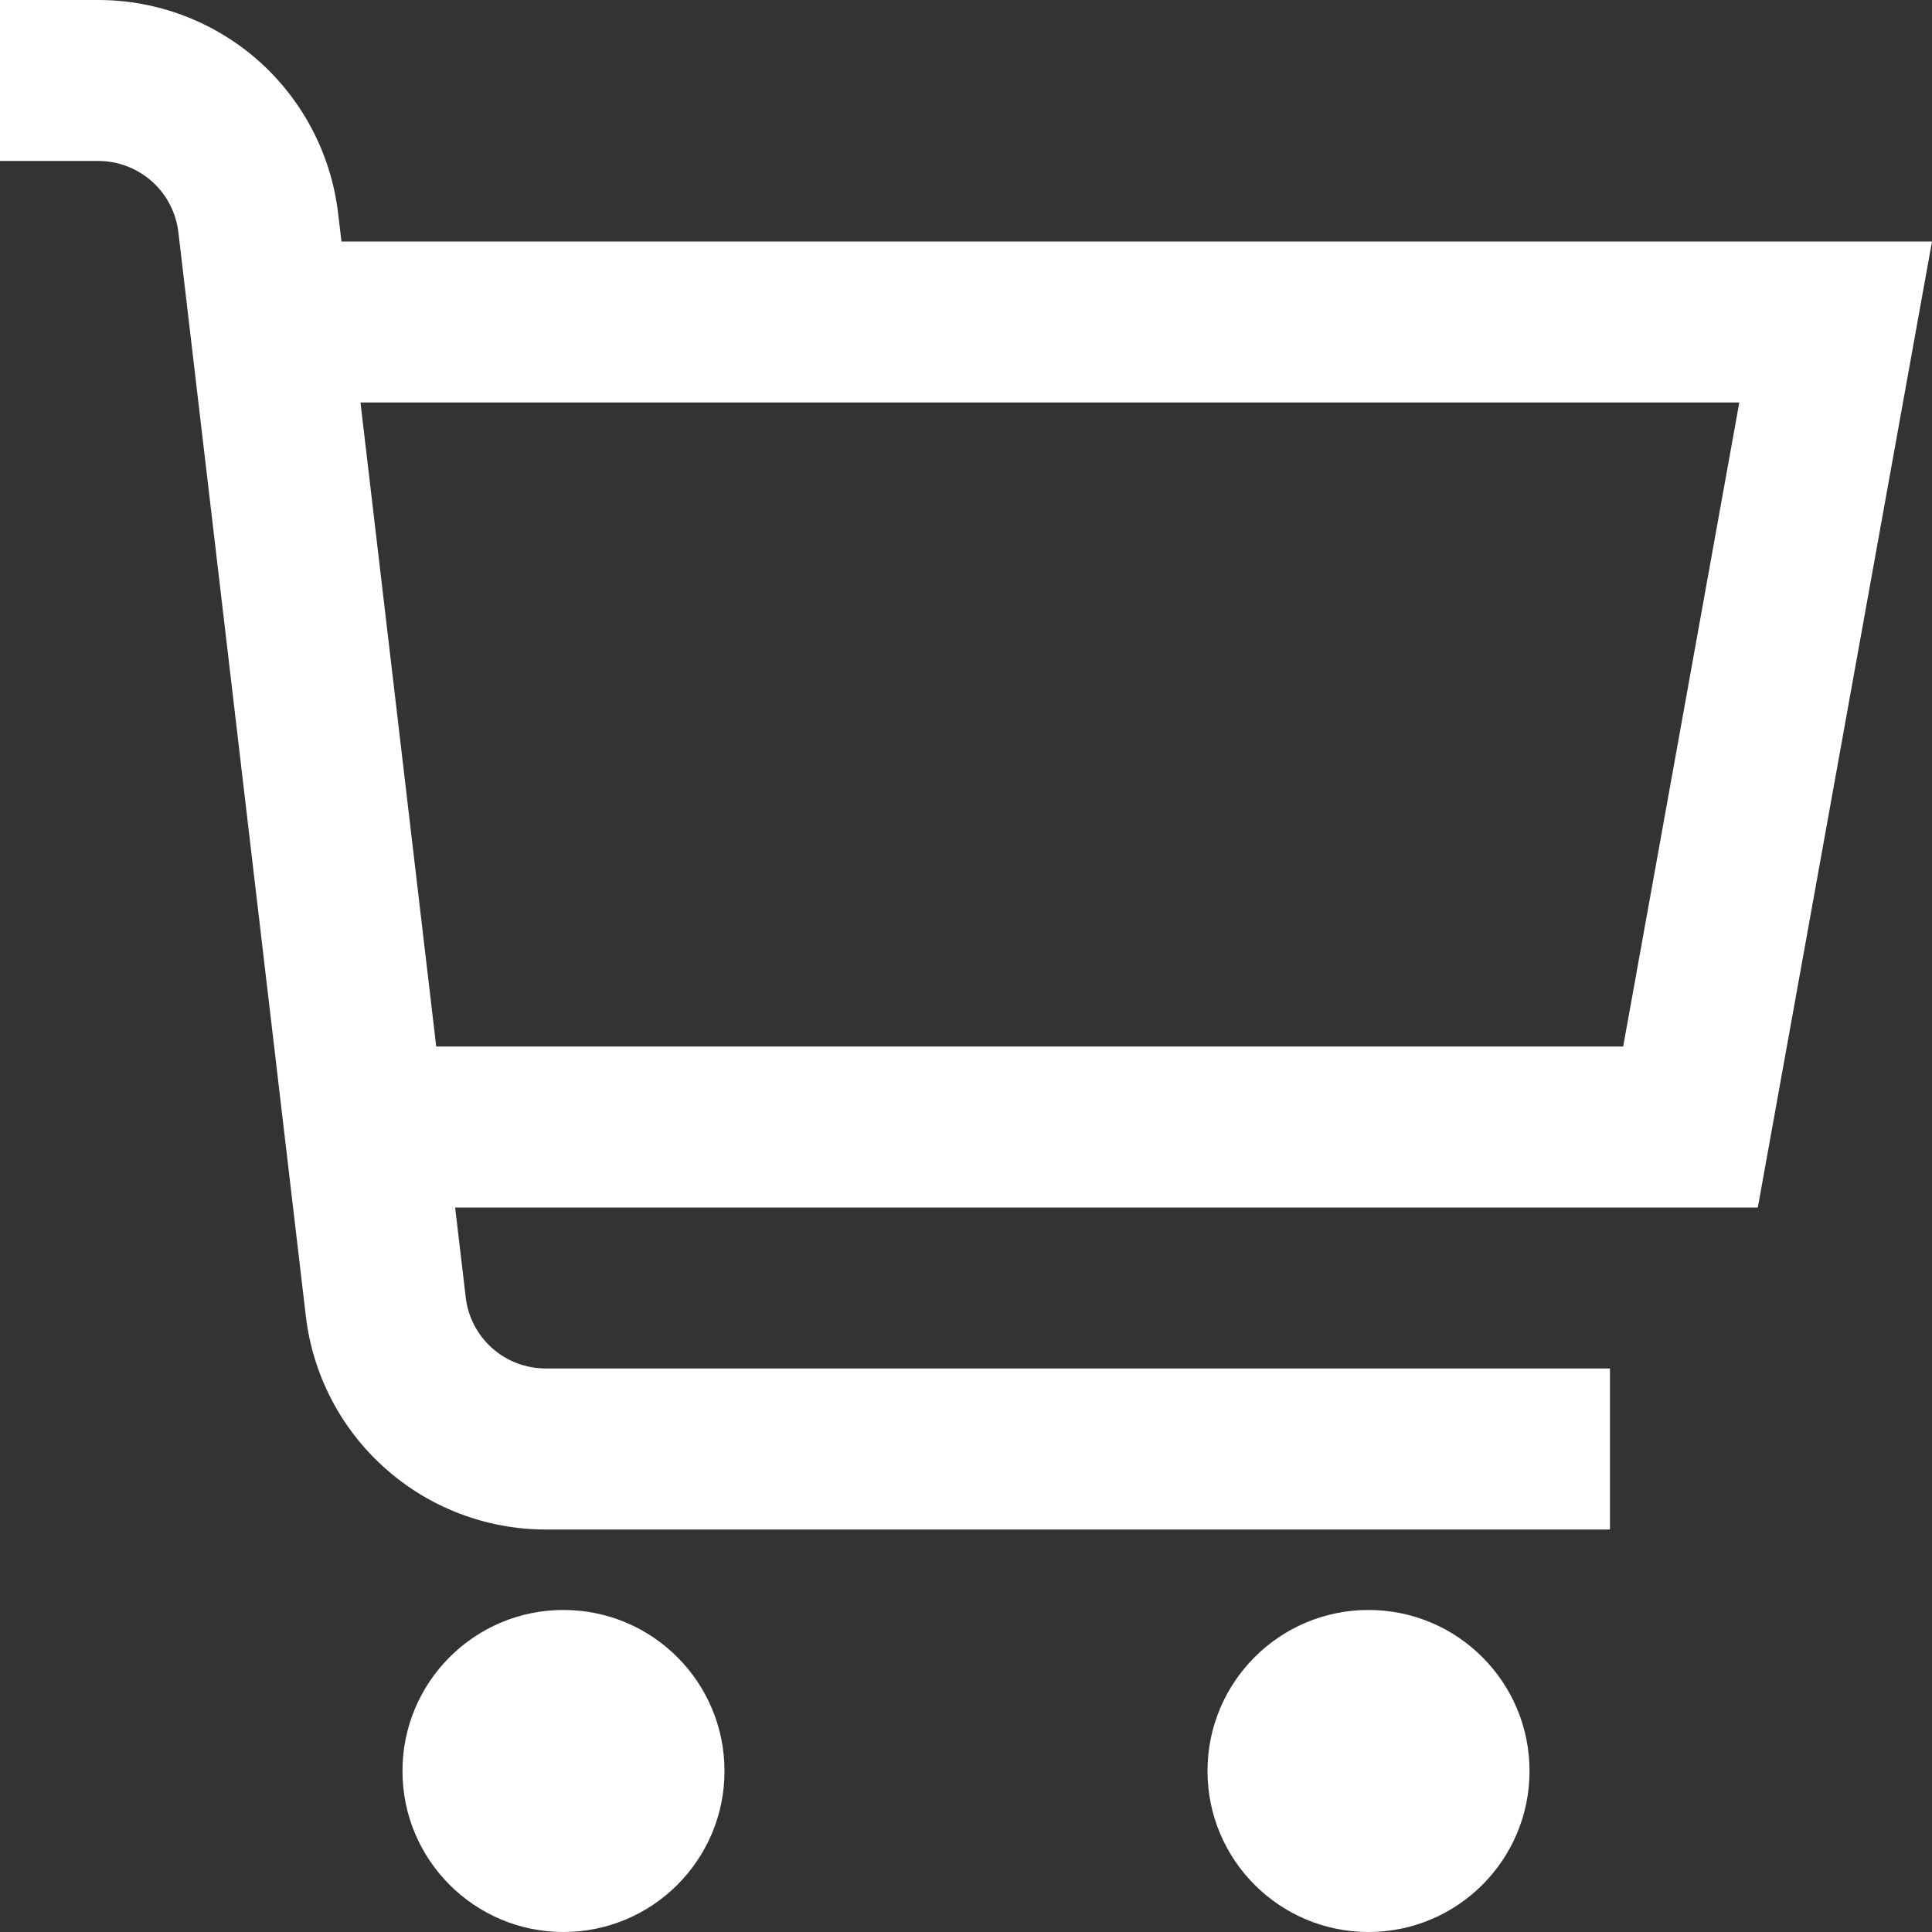 <svg width="19" height="19" viewBox="0 0 19 19" fill="none" xmlns="http://www.w3.org/2000/svg">
<rect x="0" y="0" width="19" height="19" fill="#333333" stroke="none"/>
<path d="M19 2.375H3.358L3.325 2.097C3.257 1.52 2.979 0.987 2.545 0.6C2.11 0.214 1.549 0 0.967 0H0V1.583H0.967C1.161 1.583 1.348 1.655 1.493 1.783C1.638 1.912 1.731 2.09 1.754 2.282L3.008 12.945C3.076 13.522 3.354 14.055 3.789 14.441C4.223 14.828 4.784 15.041 5.366 15.042H15.833V13.458H5.366C5.172 13.458 4.985 13.387 4.84 13.258C4.695 13.129 4.602 12.951 4.58 12.758L4.476 11.875H17.287L19 2.375ZM15.963 10.292H4.29L3.545 3.958H17.105L15.963 10.292Z" fill="white"/>
<path d="M5.541 19C6.416 19 7.125 18.291 7.125 17.417C7.125 16.542 6.416 15.833 5.541 15.833C4.667 15.833 3.958 16.542 3.958 17.417C3.958 18.291 4.667 19 5.541 19Z" fill="white"/>
<path d="M13.458 19C14.333 19 15.042 18.291 15.042 17.417C15.042 16.542 14.333 15.833 13.458 15.833C12.584 15.833 11.875 16.542 11.875 17.417C11.875 18.291 12.584 19 13.458 19Z" fill="white"/>
</svg>
